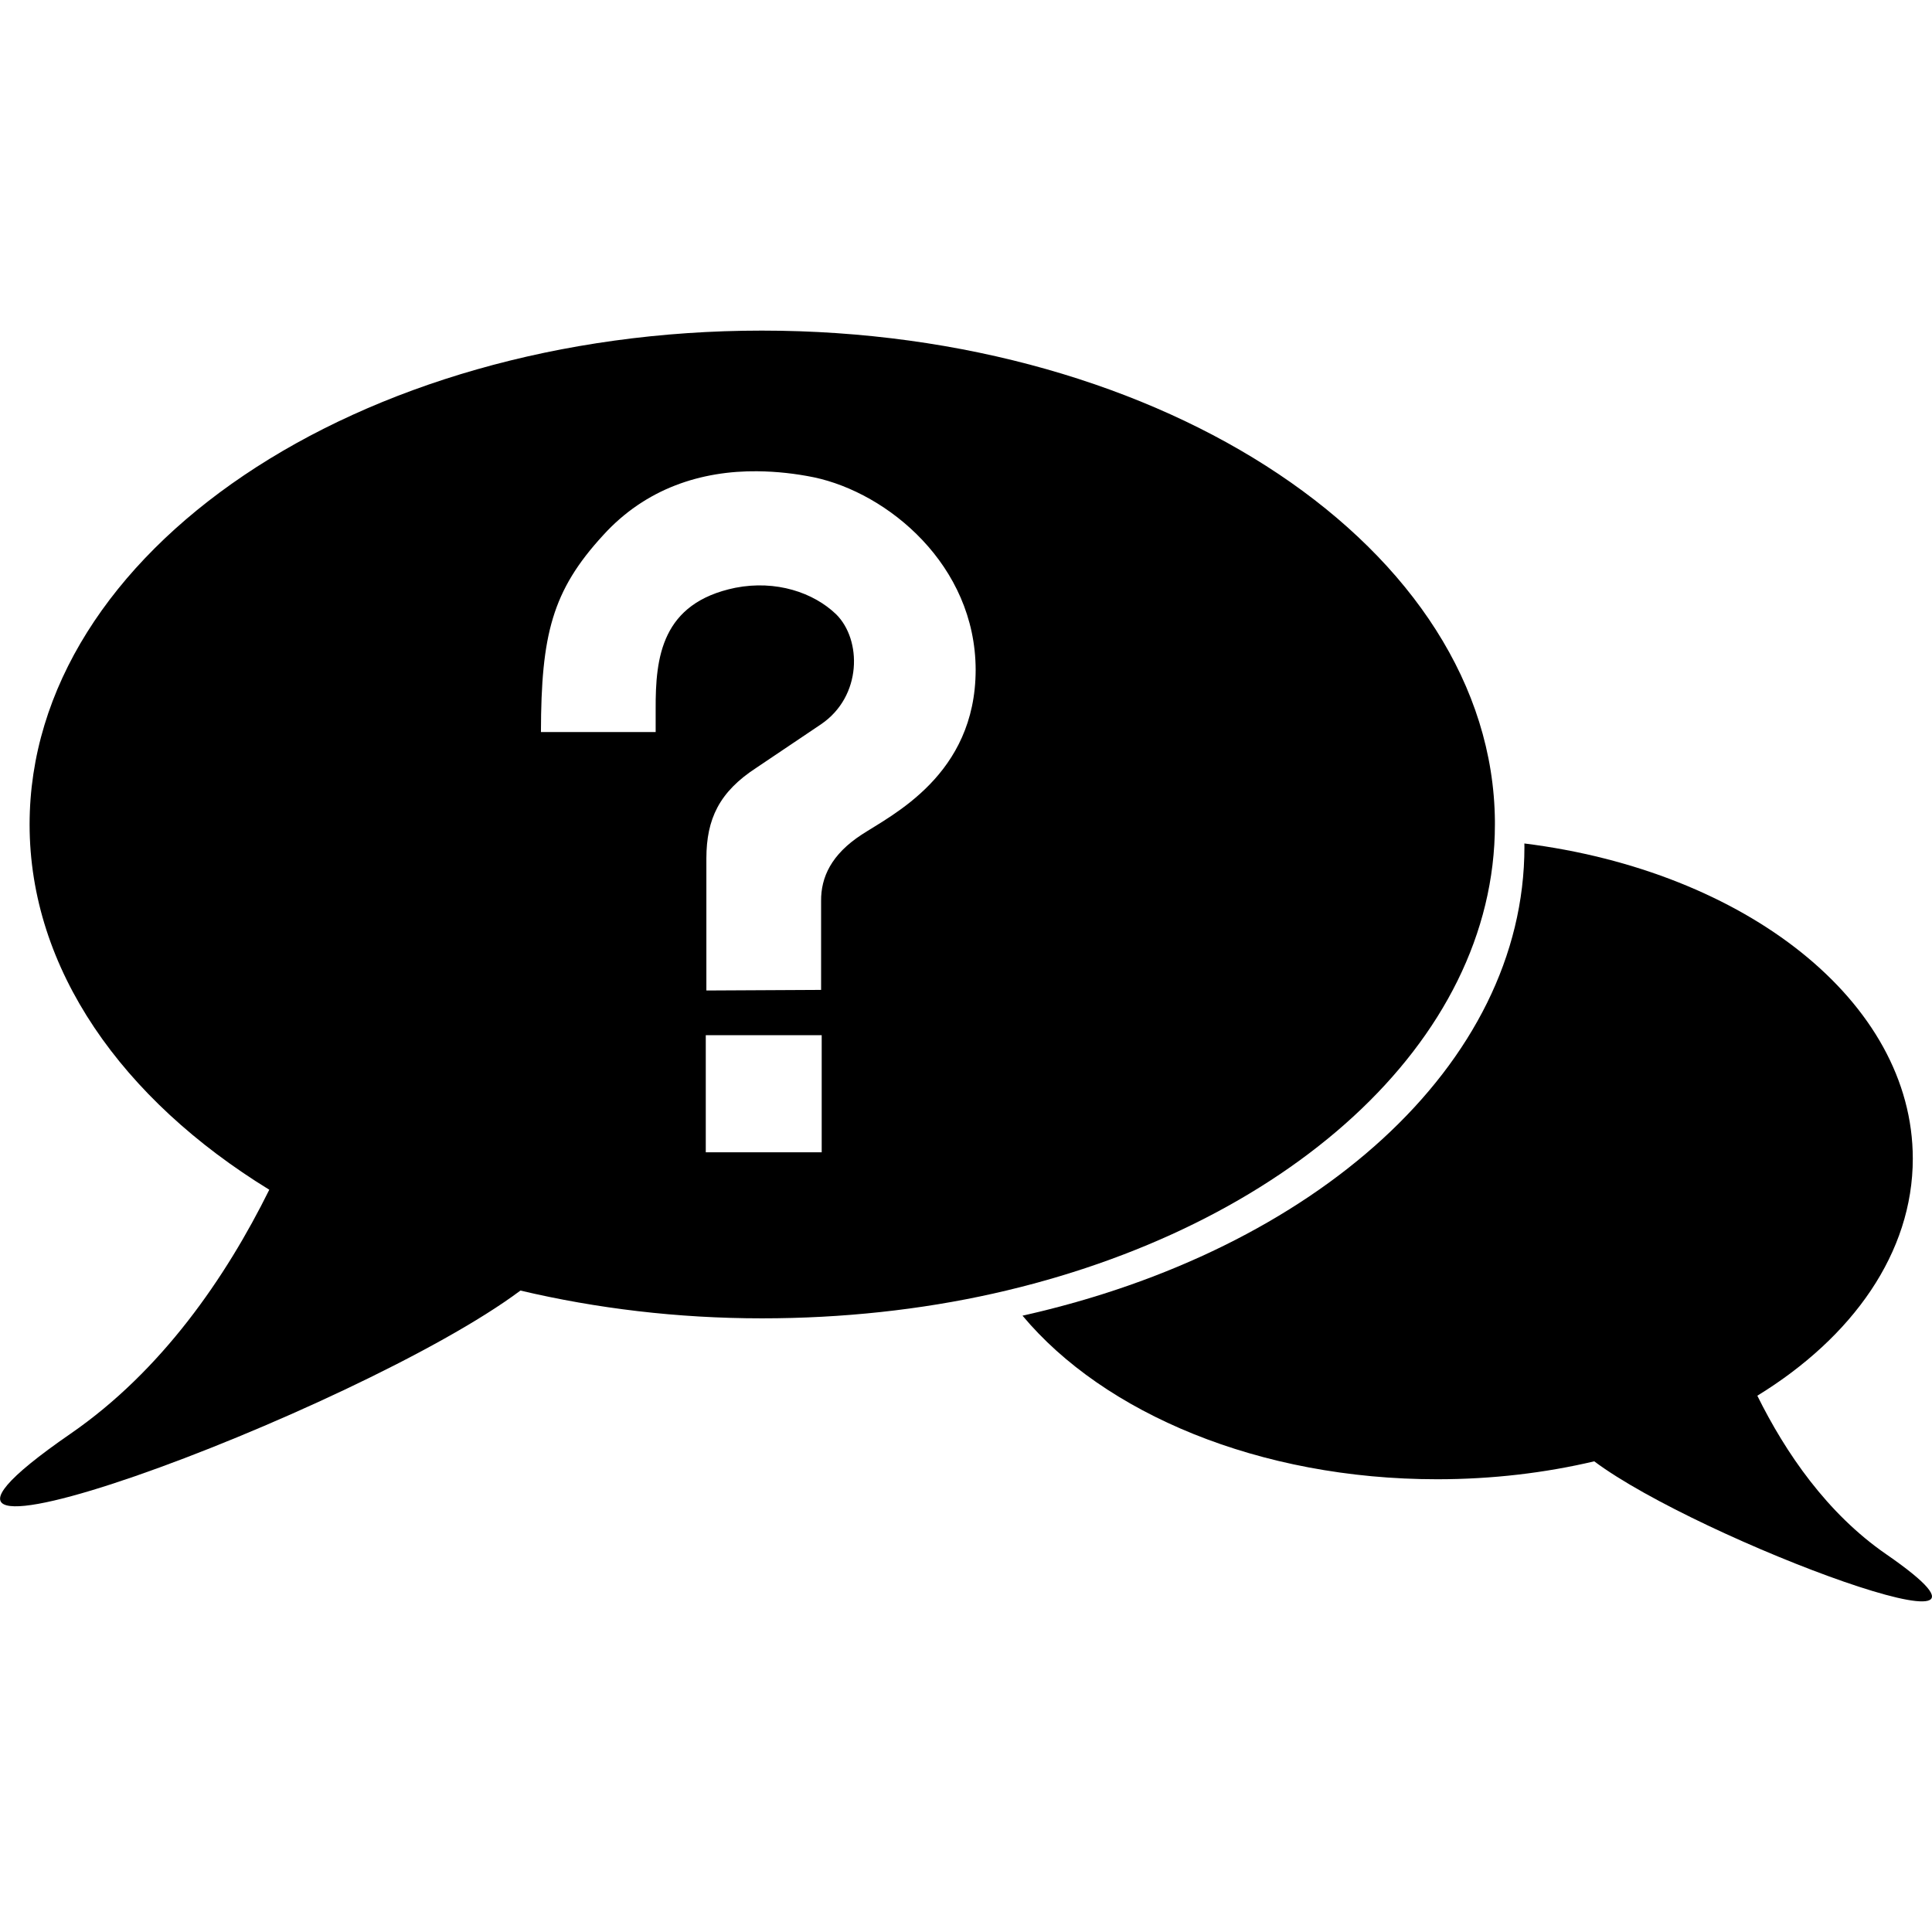 <svg xmlns="http://www.w3.org/2000/svg" xmlns:xlink="http://www.w3.org/1999/xlink" version="1.1" width="100" height="100" viewBox="0 0 100 100">

<title>FAQ</title>
<script type="text/javascript">
var metadata = {
	"Designer": "Anas Ramadan",
	"Organization": "RichStyle.org",
	"Year": "2012",
	"Country": "Syria",
	"License": "CC-BY-3.0"
   }
</script>

<path d="m 97.627,80.445 c -3.061,-2.112 -5.205,-5.248 -6.668,-8.203 4.944,-3.035 8.047,-7.409 8.047,-12.272 0,-8.125 -8.665,-14.883 -20.105,-16.312 0,0.058 0.003,0.116 0.003,0.173 0,11.305 -10.888,20.895 -25.979,24.268 4.22,5.052 12.248,8.467 21.462,8.467 2.849,0 5.585,-0.328 8.13,-0.928 5.452,4.078 23.995,10.94 15.11,4.807 z"/>
<path d="m 39.438,17.112 c -20.943,0 -37.906,11.444 -37.906,25.562 0,7.491 4.79,14.231 12.406,18.906 -2.253,4.551 -5.566,9.37 -10.281,12.625 -13.685,9.445 14.882,-1.124 23.281,-7.406 3.92,0.924 8.111,1.438 12.5,1.438 4.172,0 8.214,-0.442 11.969,-1.281 15.091,-3.373 25.969,-12.975 25.969,-24.281 l 0,-0.188 c -0.14,-14.037 -17.079,-25.375 -37.938,-25.375 z m -0.219,7.281 c 0.973,0.01 1.95,0.117 2.906,0.312 3.83,0.805 8.368,4.545 8.375,9.969 -0.007,5.445 -4.351,7.509 -5.906,8.531 -1.553,1.015 -2.108,2.193 -2.094,3.438 l 0,4.594 -5.938,0.031 0,-6.844 c 0.005,-2.027 0.659,-3.433 2.594,-4.688 l 3.344,-2.25 c 2.134,-1.454 2.104,-4.378 0.781,-5.688 -1.173,-1.131 -3.115,-1.786 -5.219,-1.375 -3.825,0.786 -4.137,3.601 -4.125,6.281 l 0,1.188 -5.938,0 c 0.011,-5.036 0.578,-7.314 3.219,-10.188 2.203,-2.428 5.082,-3.343 8,-3.312 z m -2.688,29.188 6,0 0,6.062 -6,0 0,-6.062 z"/>
</svg>